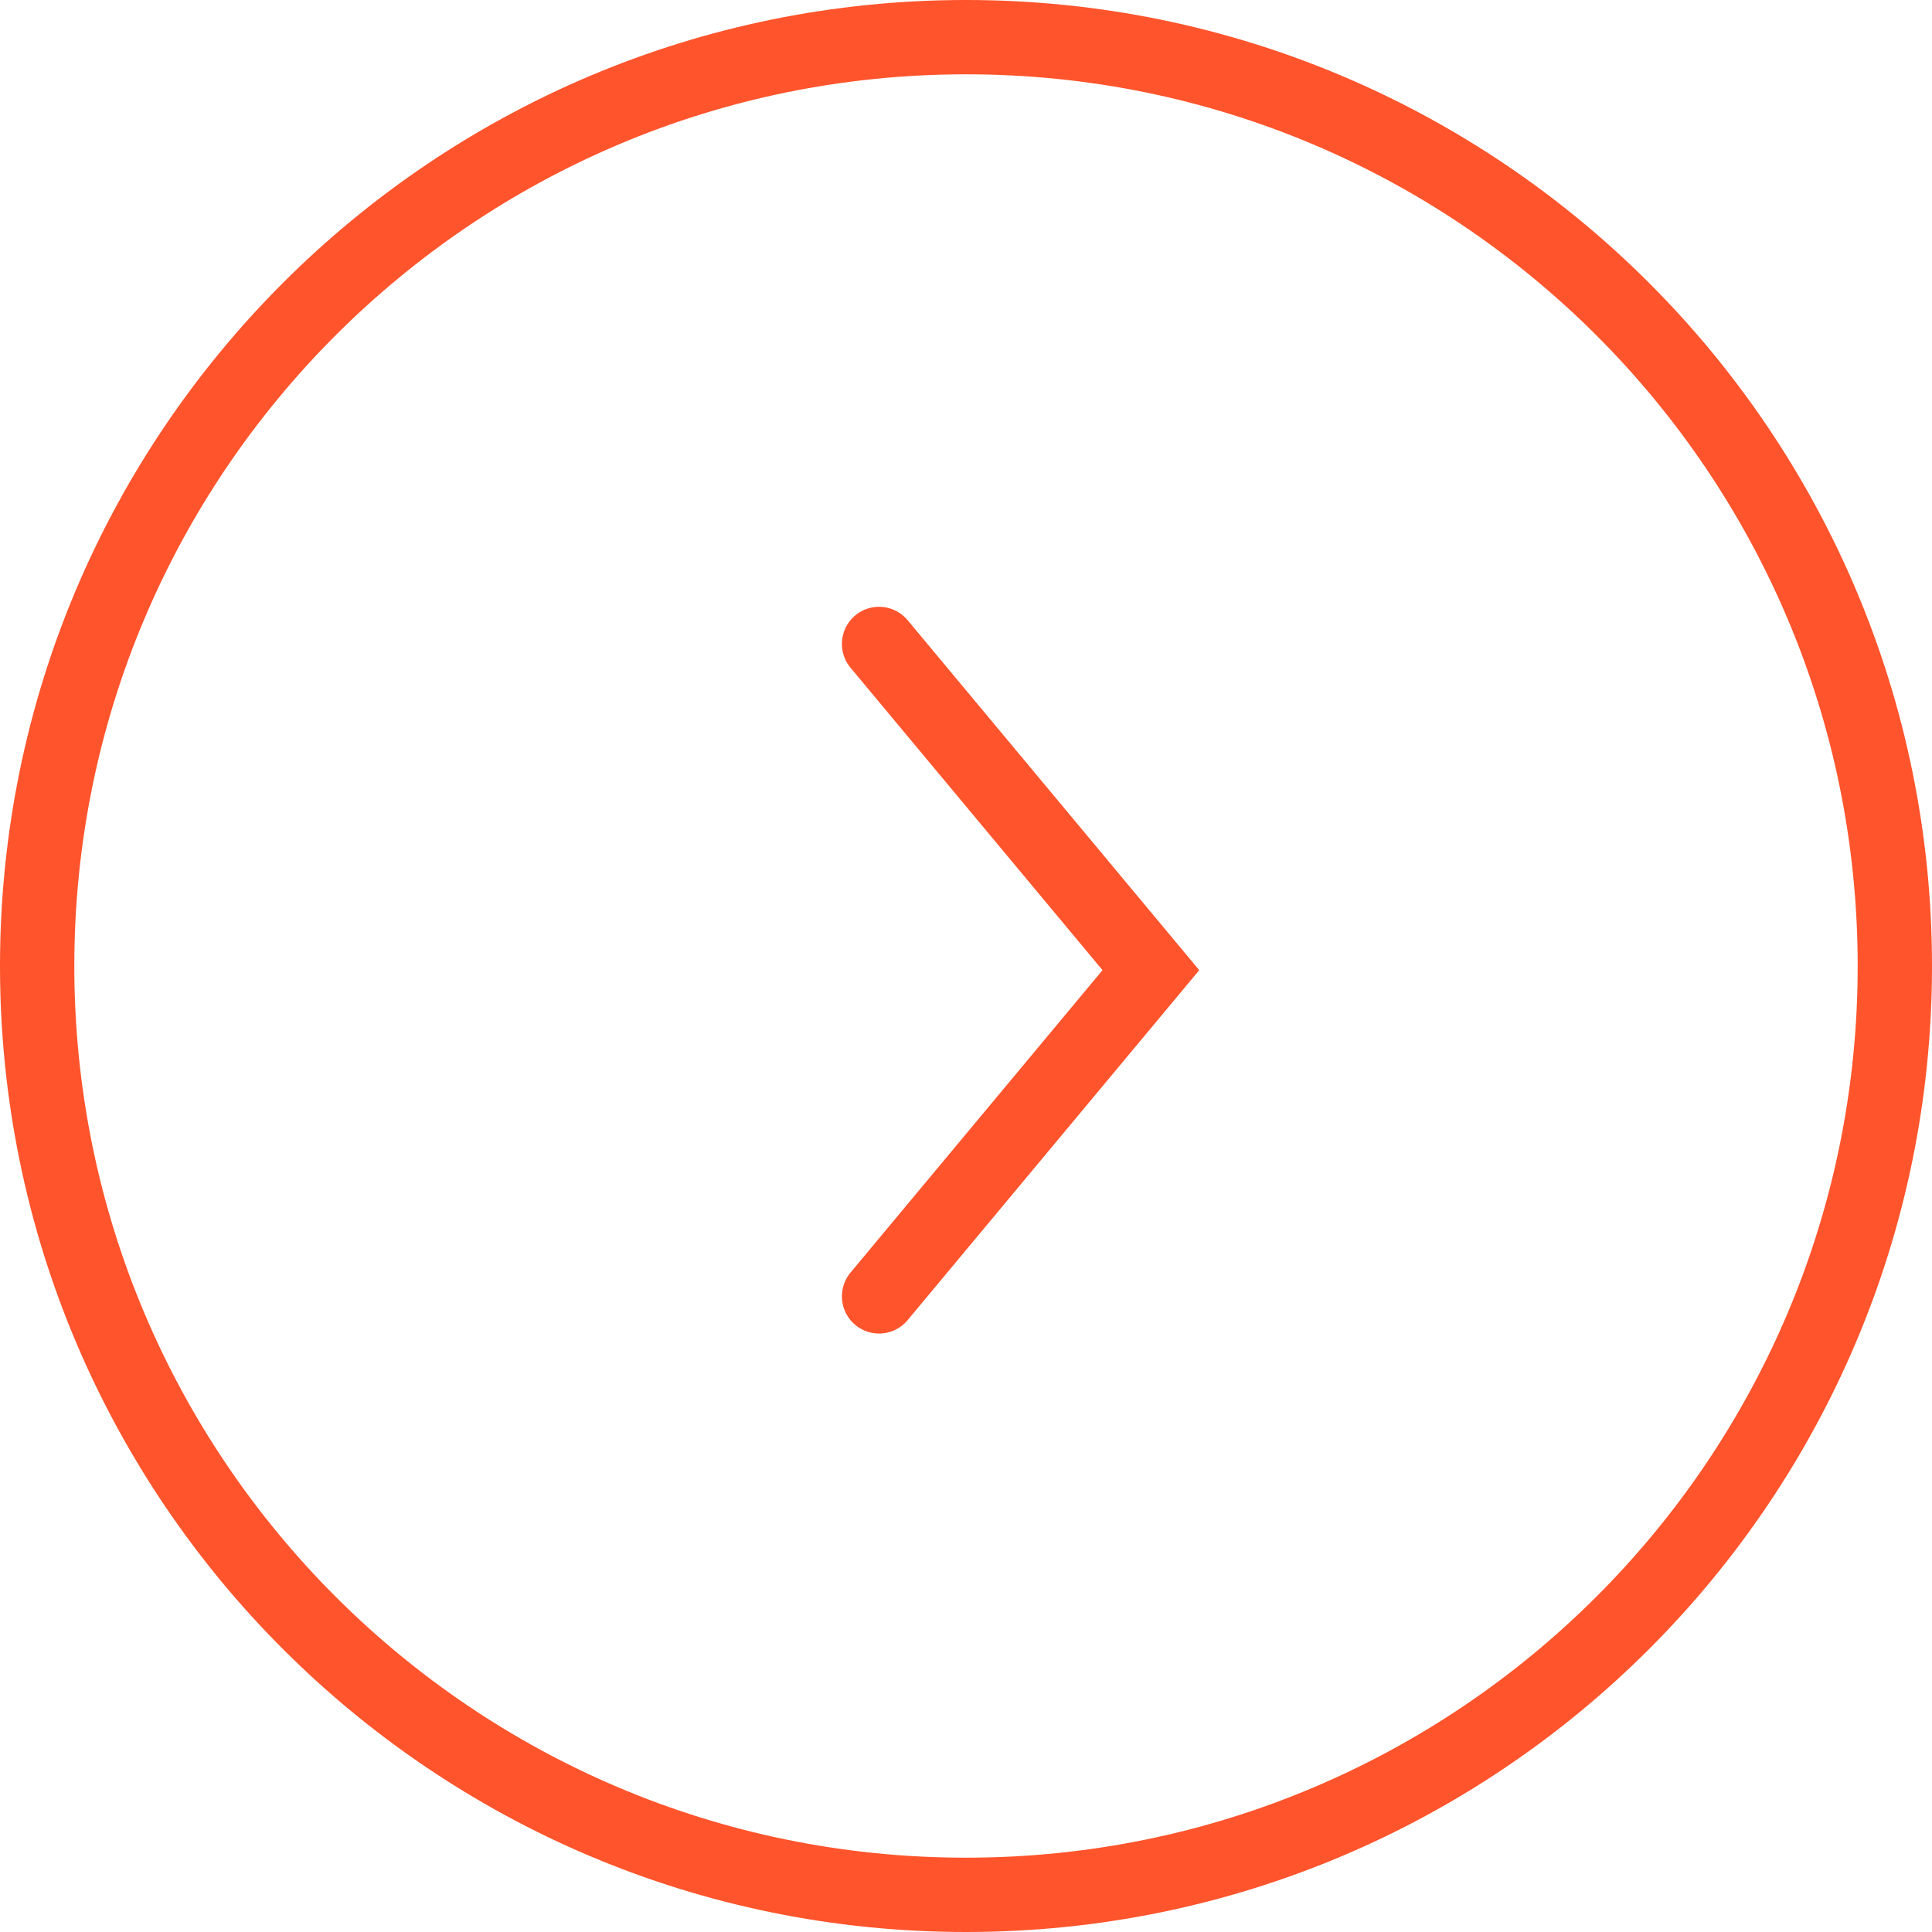 <?xml version="1.0" encoding="UTF-8"?>
<svg xmlns="http://www.w3.org/2000/svg" width="26" height="26" viewBox="0 0 26 26" fill="none" aria-hidden="true" role="img">
  <path d="M25.5 13c0 6.904-5.596 12.5-12.5 12.5S.5 19.904.5 13 6.096.5 13 .5 25.5 6.096 25.5 13Z" stroke="#FF542C"></path>
  <path d="m11.83 17.446 3.658-4.39-3.658-4.39" stroke="#FF542C" stroke-linecap="round"></path>
</svg>
